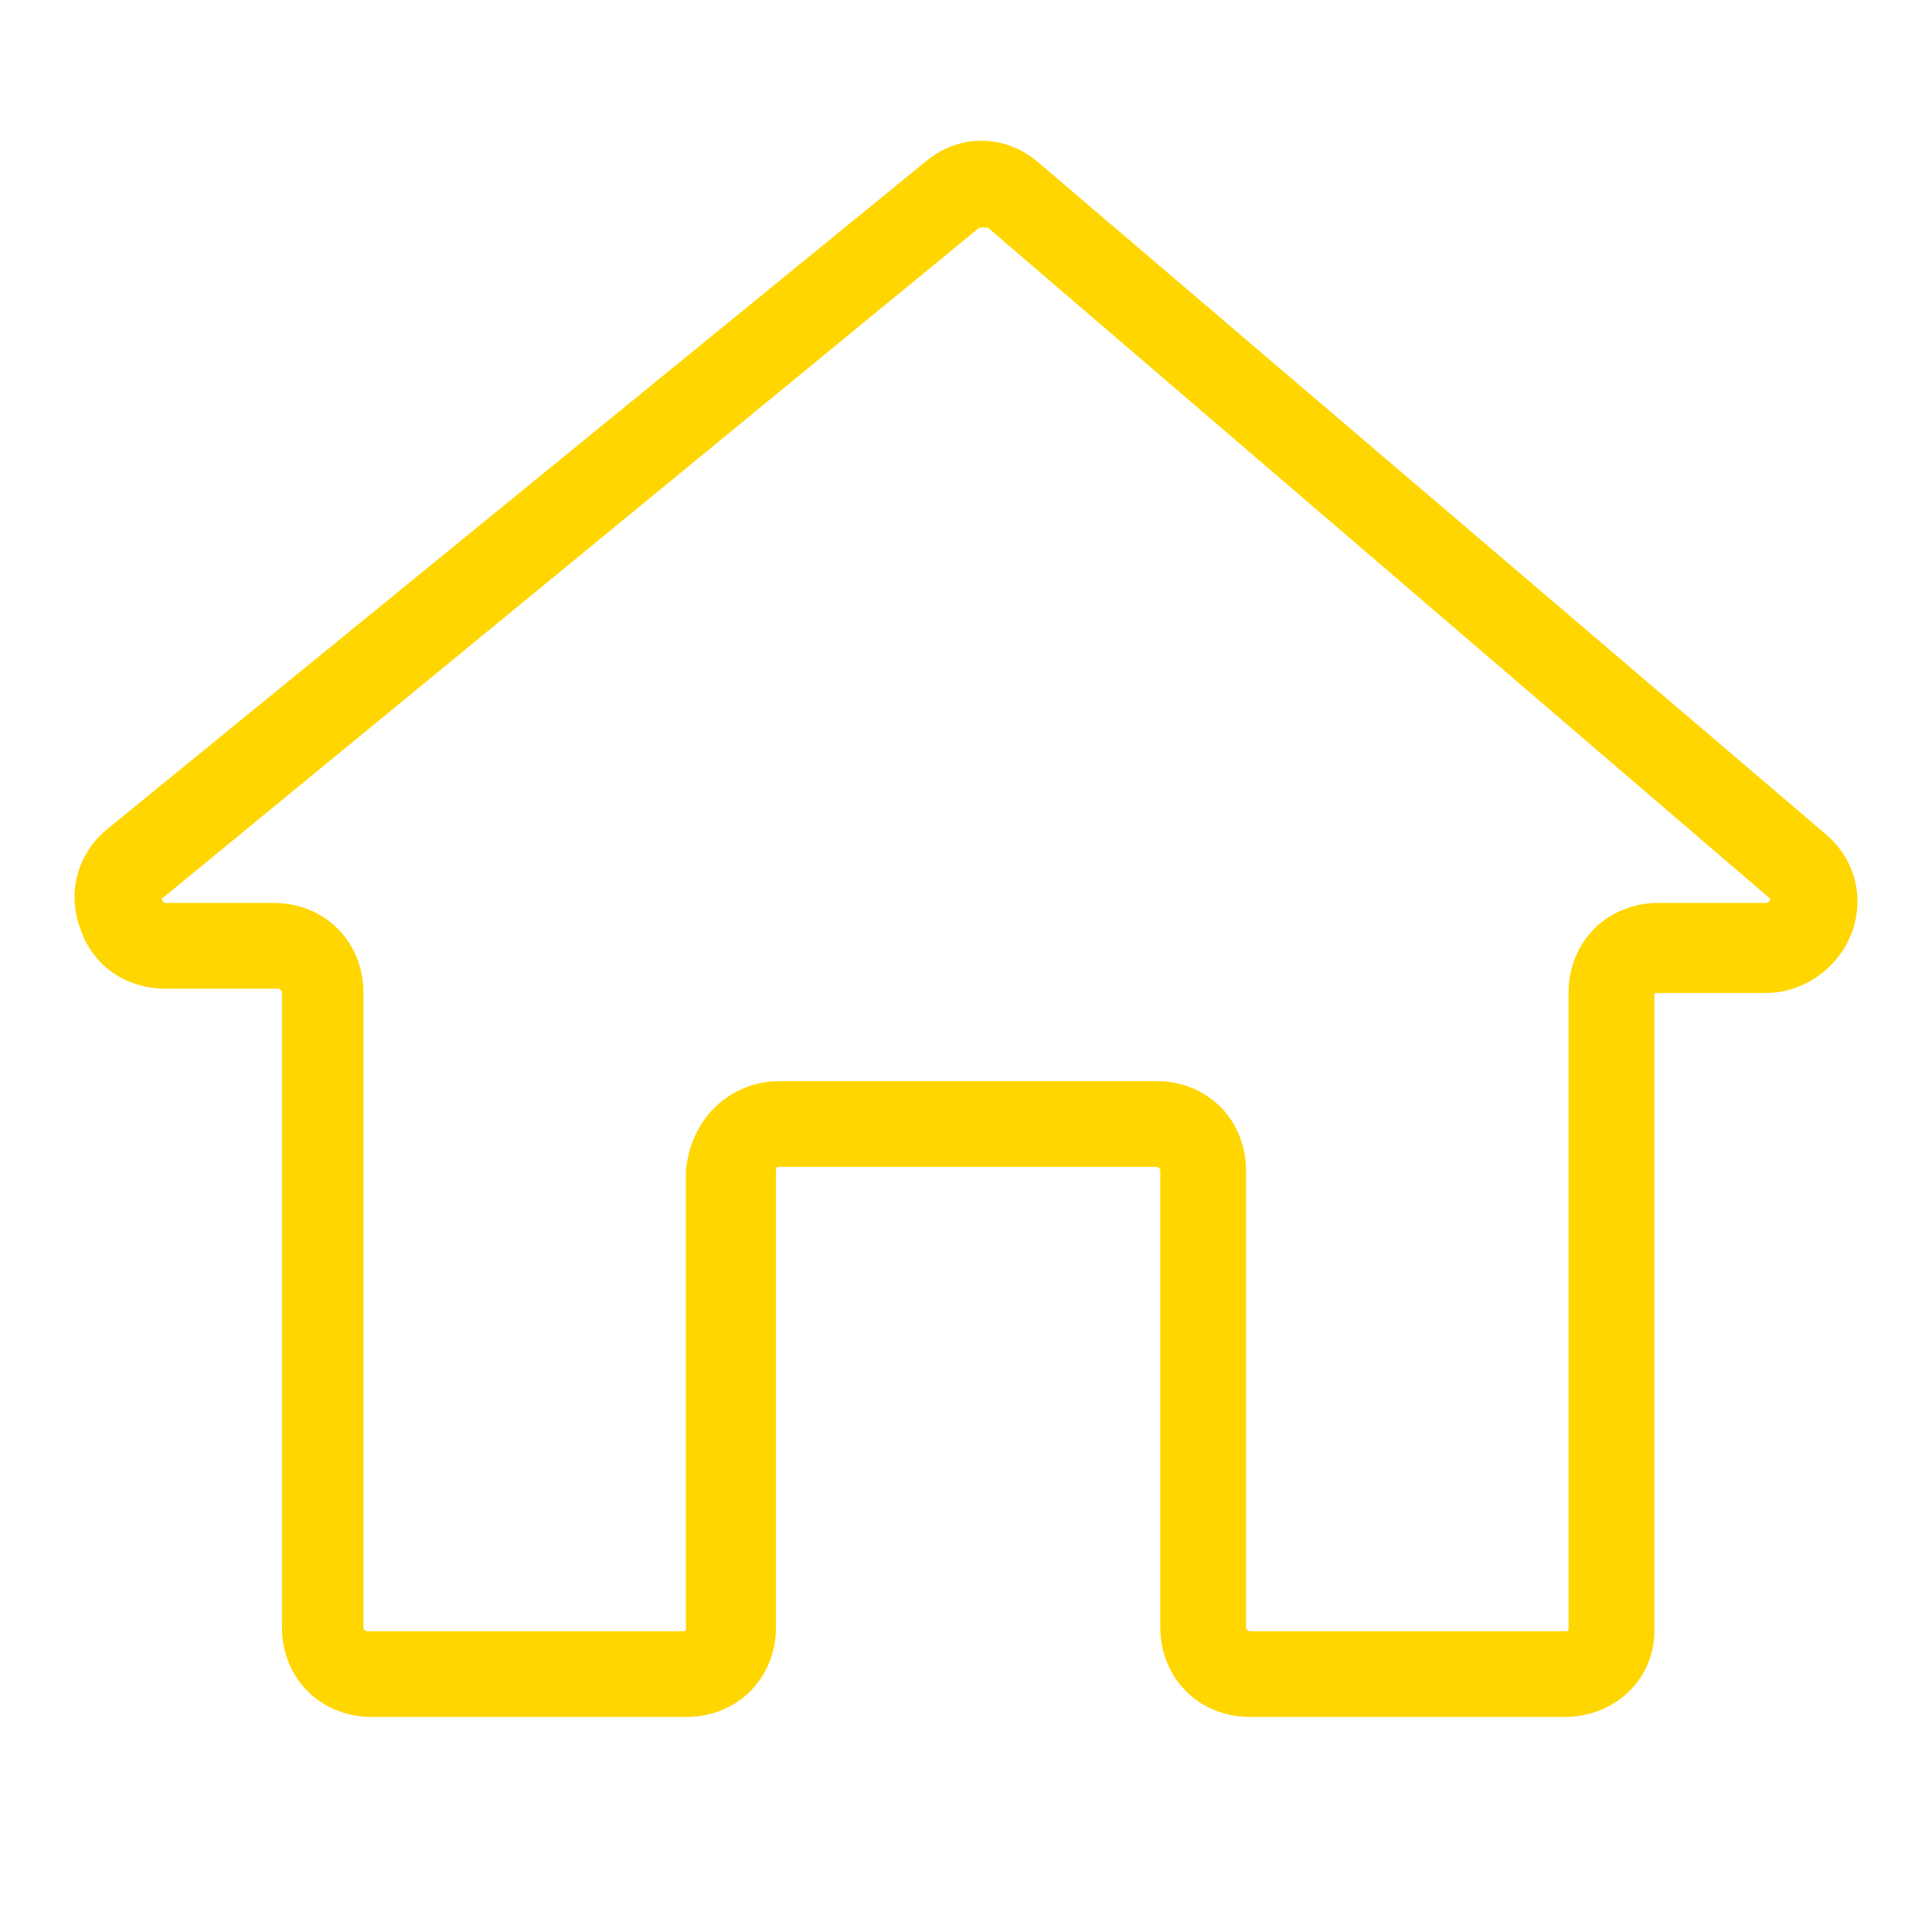 <svg xmlns="http://www.w3.org/2000/svg" width="26" height="26" viewBox="0 0 26 26" fill="none">
  <path d="M21.052 23.106H16.827C16.134 23.106 15.615 22.587 15.615 21.894V15.761C15.615 15.761 15.615 15.703 15.557 15.703H10.501C10.443 15.703 10.443 15.703 10.443 15.761V21.894C10.443 22.587 9.924 23.106 9.231 23.106H5.006C4.313 23.106 3.794 22.587 3.794 21.894V13.363C3.794 13.363 3.794 13.306 3.736 13.306H2.236C1.716 13.306 1.254 13.017 1.081 12.498C0.908 12.036 1.024 11.516 1.428 11.17L12.429 2.197C12.89 1.793 13.525 1.793 13.987 2.197L24.572 11.228C24.977 11.574 25.092 12.094 24.919 12.555C24.746 13.017 24.284 13.363 23.764 13.363H22.321C22.264 13.363 22.264 13.363 22.264 13.421V21.952C22.264 22.587 21.744 23.106 21.052 23.106ZM10.501 14.549H15.557C16.25 14.549 16.769 15.068 16.769 15.761V21.894C16.769 21.894 16.769 21.952 16.827 21.952H21.052C21.109 21.952 21.109 21.952 21.109 21.894V13.363C21.109 12.671 21.629 12.151 22.321 12.151H23.764C23.764 12.151 23.822 12.151 23.822 12.094L13.294 3.063H13.179L2.178 12.094C2.178 12.151 2.236 12.151 2.236 12.151H3.679C4.371 12.151 4.891 12.671 4.891 13.363V21.894C4.891 21.894 4.891 21.952 4.948 21.952H9.173C9.231 21.952 9.231 21.952 9.231 21.894V15.761C9.289 15.068 9.808 14.549 10.501 14.549Z" fill="#FFD600"/>
</svg>